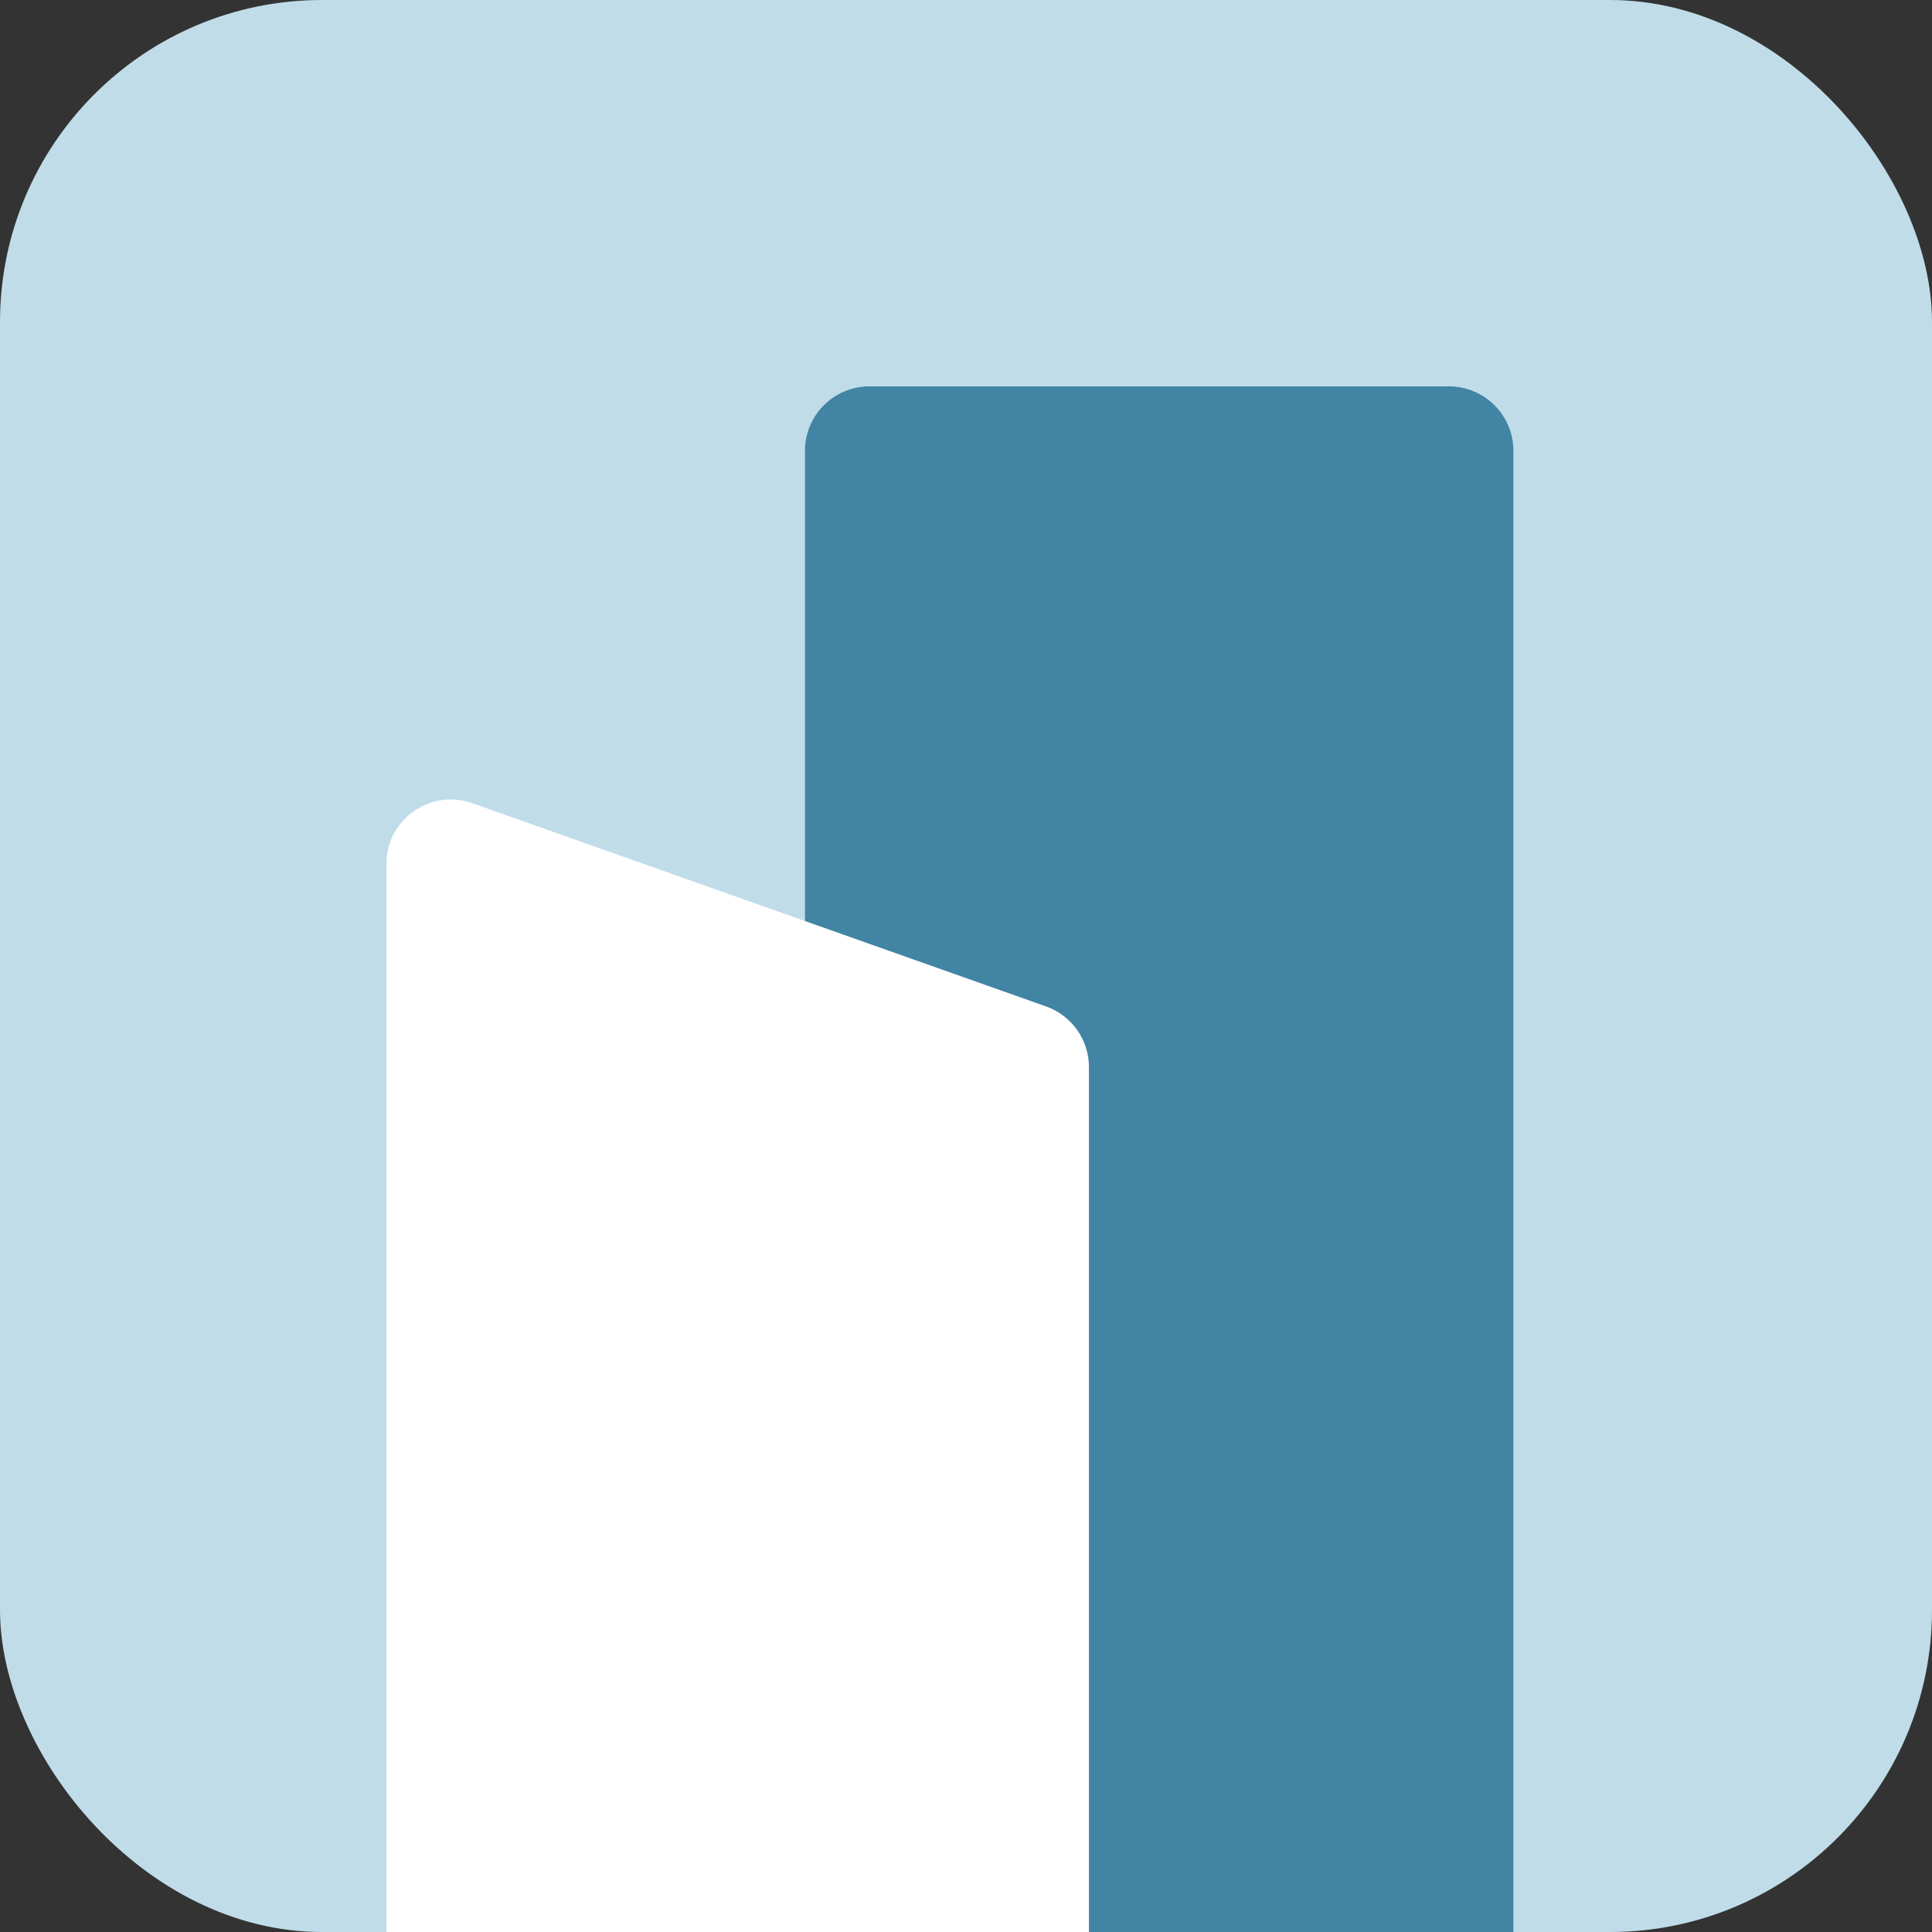 <svg width="55" height="55" viewBox="0 0 55 55" fill="none" xmlns="http://www.w3.org/2000/svg">
<rect x="0" y="0" width="55" height="55" fill="#333333" stroke="none"/>
<g clip-path="url(#clip0_724_1542)">
<rect width="55" height="55" rx="9.167" fill="#C0DCE9"/>
<path d="M22.916 12.833C22.916 11.821 23.737 11 24.749 11H41.249C42.262 11 43.083 11.821 43.083 12.833V55H22.916V12.833Z" fill="#4184A3"/>
<path d="M23 12.833C23 11.821 23.821 11 24.833 11H41.167C42.179 11 43 11.821 43 12.833V56H23V12.833Z" fill="#4184A3"/>
<path d="M11 24.594C11 23.328 12.252 22.444 13.445 22.866L29.779 28.651C30.511 28.91 31 29.602 31 30.379V56H11V24.594Z" fill="white"/>
</g>
<defs>
<clipPath id="clip0_724_1542">
<rect width="55" height="55" rx="9.167" fill="white"/>
</clipPath>
</defs>
</svg>
